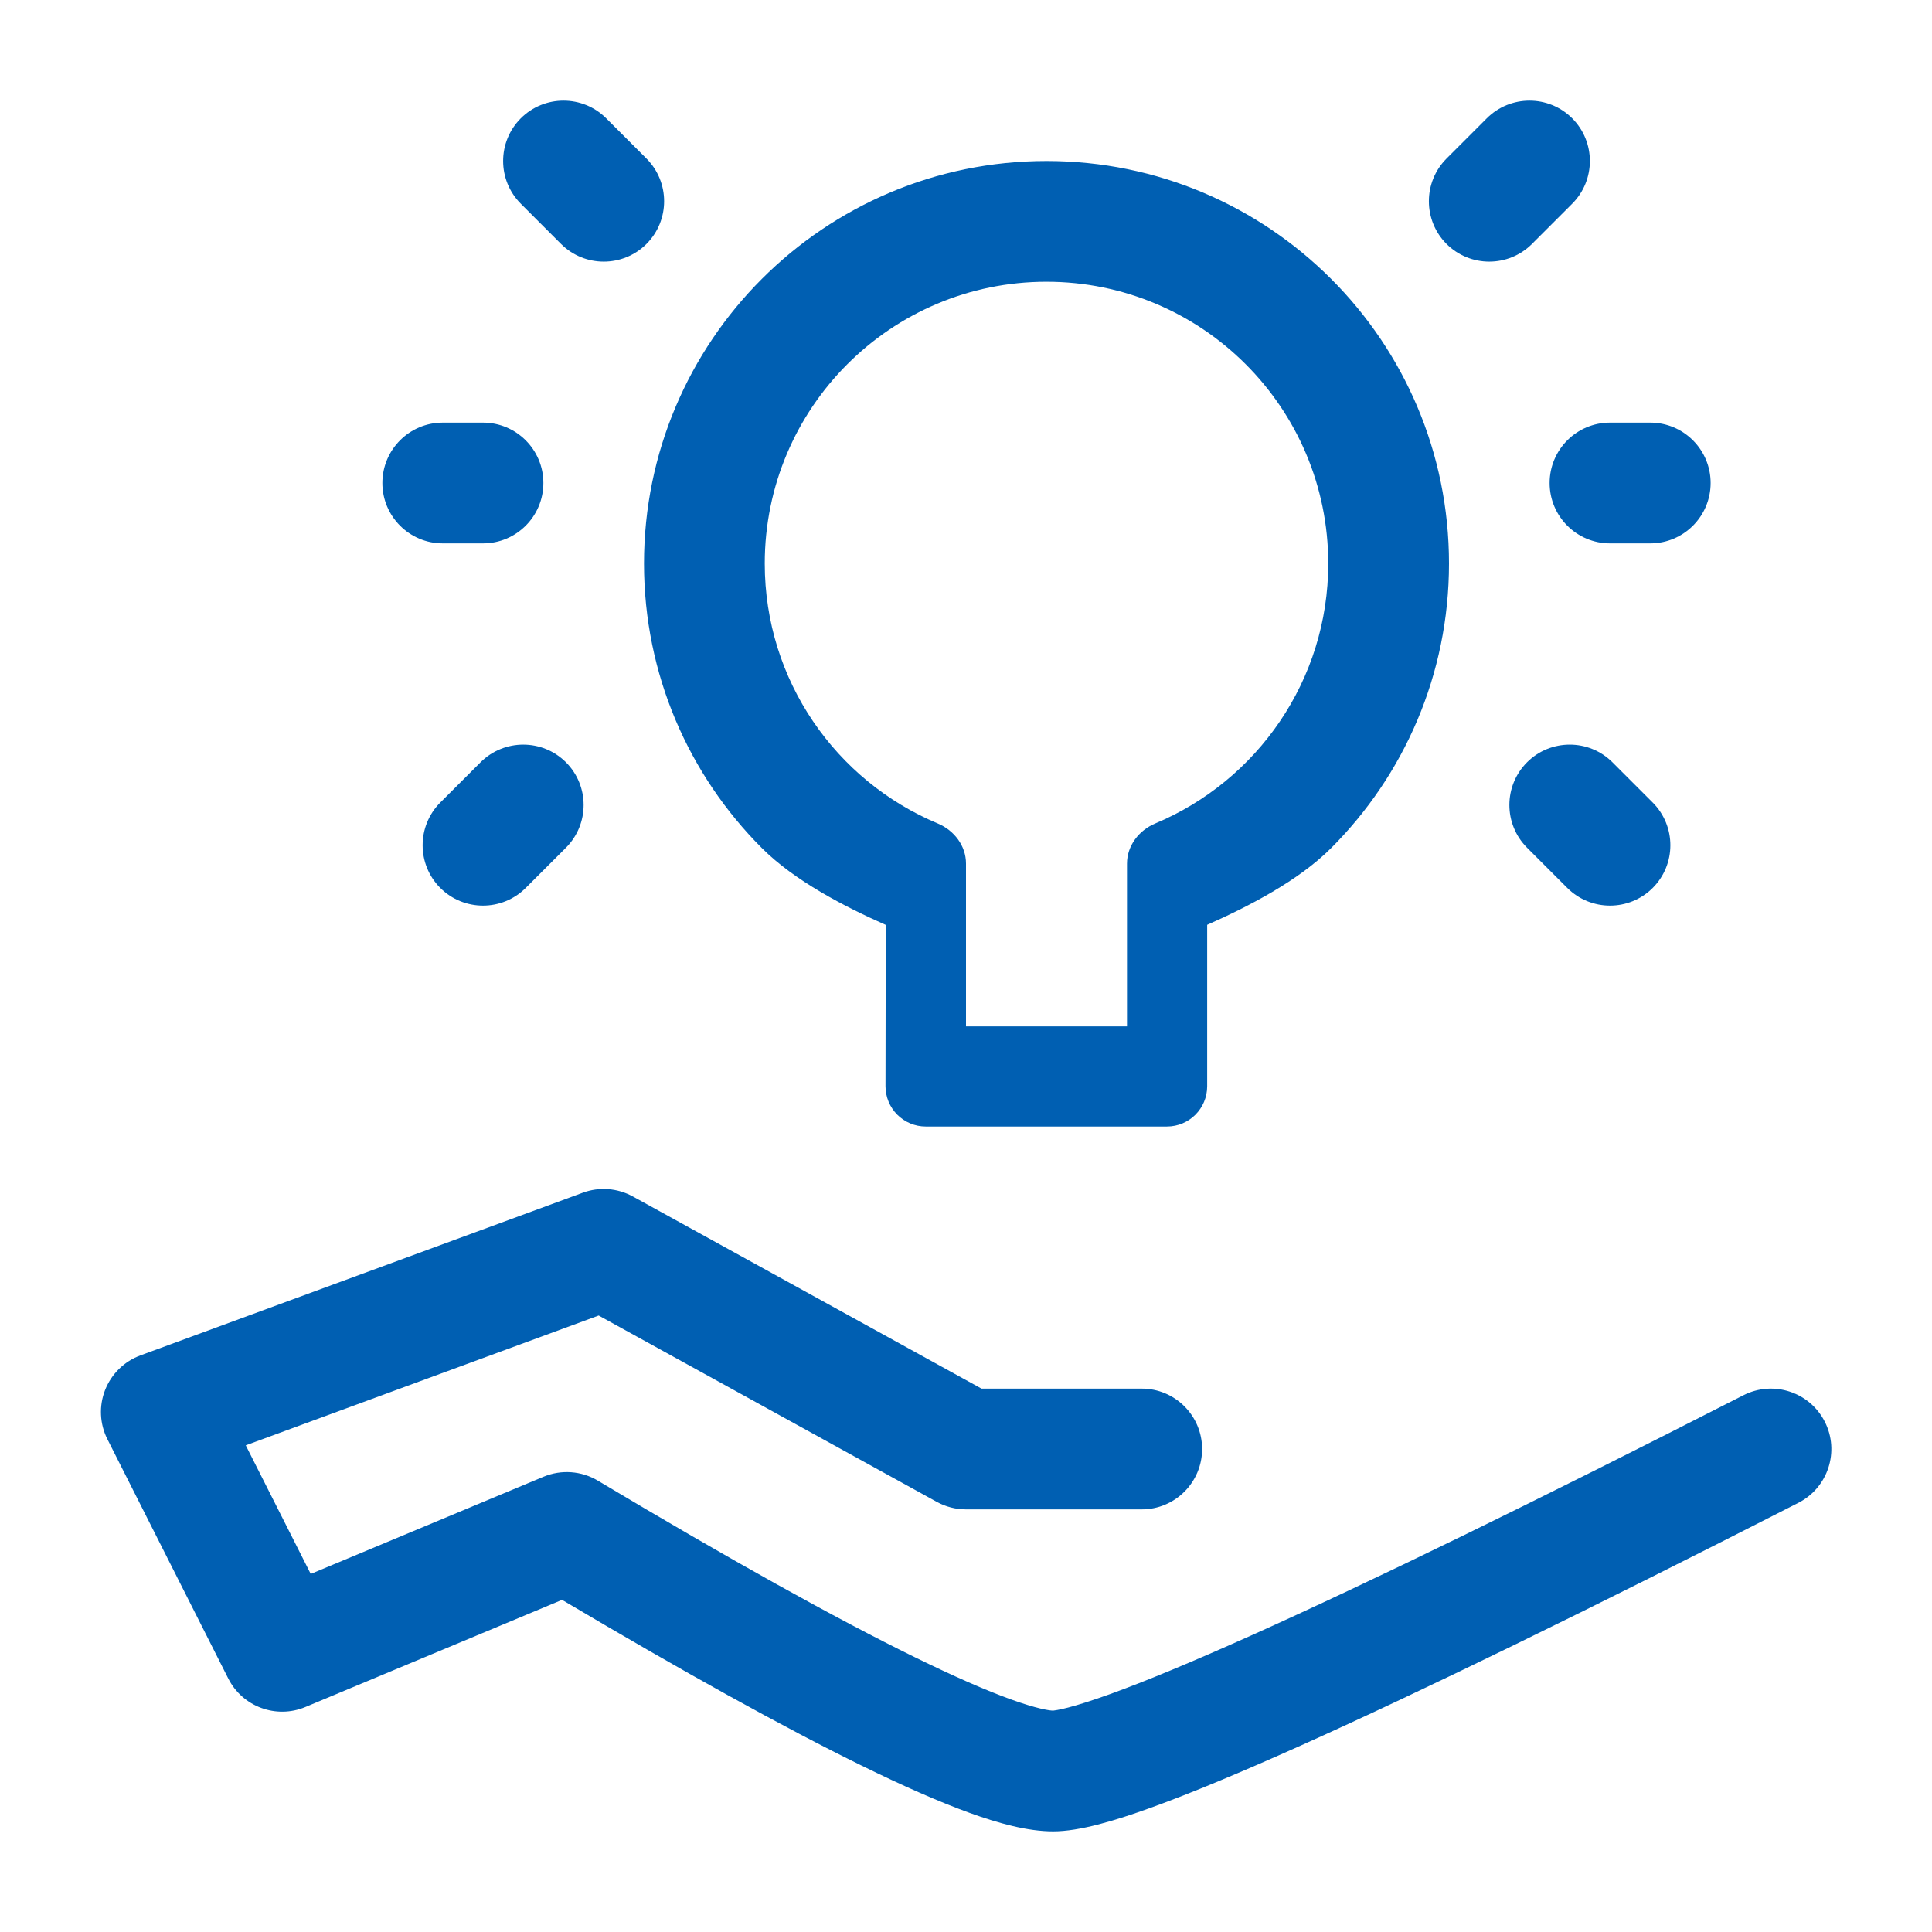 <svg width="48" height="48" viewBox="0 0 48 48" fill="none" xmlns="http://www.w3.org/2000/svg">
<path fill-rule="evenodd" clip-rule="evenodd" d="M15.061 2.939C14.475 2.354 13.525 2.354 12.939 2.939C12.354 3.525 12.354 4.475 12.939 5.061L13.939 6.061C14.525 6.646 15.475 6.646 16.061 6.061C16.646 5.475 16.646 4.525 16.061 3.939L15.061 2.939ZM14.061 21.061C14.646 20.475 14.646 19.525 14.061 18.939C13.475 18.354 12.525 18.354 11.939 18.939L10.939 19.939C10.354 20.525 10.354 21.475 10.939 22.061C11.525 22.646 12.475 22.646 13.061 22.061L14.061 21.061ZM15.723 29.726C15.342 29.517 14.889 29.482 14.481 29.632L3.49 33.674C3.088 33.822 2.769 34.134 2.612 34.532C2.455 34.93 2.476 35.377 2.669 35.758L5.671 41.702C6.025 42.404 6.862 42.713 7.588 42.41L13.964 39.748C16.99 41.542 19.474 42.918 21.405 43.865C22.437 44.372 23.336 44.768 24.09 45.041C24.805 45.299 25.531 45.5 26.164 45.5C26.824 45.5 27.701 45.235 28.597 44.911C29.571 44.56 30.814 44.042 32.315 43.369C35.322 42.02 39.447 40.007 44.681 37.337C45.419 36.96 45.712 36.057 45.335 35.319C44.959 34.581 44.055 34.288 43.317 34.664C38.099 37.327 34.026 39.314 31.087 40.632C29.616 41.292 28.45 41.775 27.578 42.09C27.142 42.247 26.797 42.356 26.537 42.424C26.297 42.486 26.186 42.498 26.166 42.5C26.163 42.5 26.162 42.5 26.164 42.5C26.078 42.5 25.762 42.455 25.11 42.219C24.498 41.998 23.707 41.653 22.726 41.172C20.766 40.211 18.146 38.753 14.851 36.785C14.443 36.542 13.943 36.506 13.504 36.689L7.72 39.104L6.106 35.909L14.874 32.684L23.275 37.314C23.497 37.436 23.746 37.5 23.999 37.5H28.366C29.194 37.5 29.866 36.829 29.866 36C29.866 35.172 29.194 34.5 28.366 34.5H24.385L15.723 29.726ZM37.939 18.939C38.525 18.354 39.475 18.354 40.061 18.939L41.061 19.939C41.646 20.525 41.646 21.475 41.061 22.061C40.475 22.646 39.525 22.646 38.939 22.061L37.939 21.061C37.354 20.475 37.354 19.525 37.939 18.939ZM39.061 2.939C39.646 3.525 39.646 4.475 39.061 5.061L38.061 6.061C37.475 6.646 36.525 6.646 35.939 6.061C35.354 5.475 35.354 4.525 35.939 3.939L36.939 2.939C37.525 2.354 38.475 2.354 39.061 2.939ZM40 10.5C39.172 10.5 38.5 11.172 38.5 12C38.5 12.828 39.172 13.5 40 13.5H41C41.828 13.5 42.5 12.828 42.5 12C42.5 11.172 41.828 10.5 41 10.5H40ZM9.5 12C9.5 11.172 10.172 10.5 11 10.5H12C12.828 10.5 13.5 11.172 13.5 12C13.5 12.828 12.828 13.5 12 13.5H11C10.172 13.5 9.5 12.828 9.5 12ZM16 14C16 8.477 20.477 4 26 4C31.523 4 36 8.477 36 14C36 16.761 34.88 19.262 33.071 21.071C32.257 21.886 31.011 22.526 29.992 22.977V26.988C29.992 27.54 29.545 27.988 28.992 27.988H23C22.734 27.988 22.48 27.882 22.292 27.694C22.105 27.506 22 27.251 22 26.986C22.004 25.056 22.005 23.723 22.004 22.978C20.985 22.527 19.744 21.886 18.929 21.071C17.12 19.263 16 16.761 16 14ZM28.702 20.459C31.227 19.402 33 16.908 33 14C33 10.134 29.866 7 26 7C22.134 7 19 10.134 19 14C19 16.908 20.773 19.402 23.298 20.459C23.706 20.63 24 21.013 24 21.456V25.5H28V21.456C28 21.013 28.294 20.63 28.702 20.459Z" fill="#005FB2"/>
</svg>
